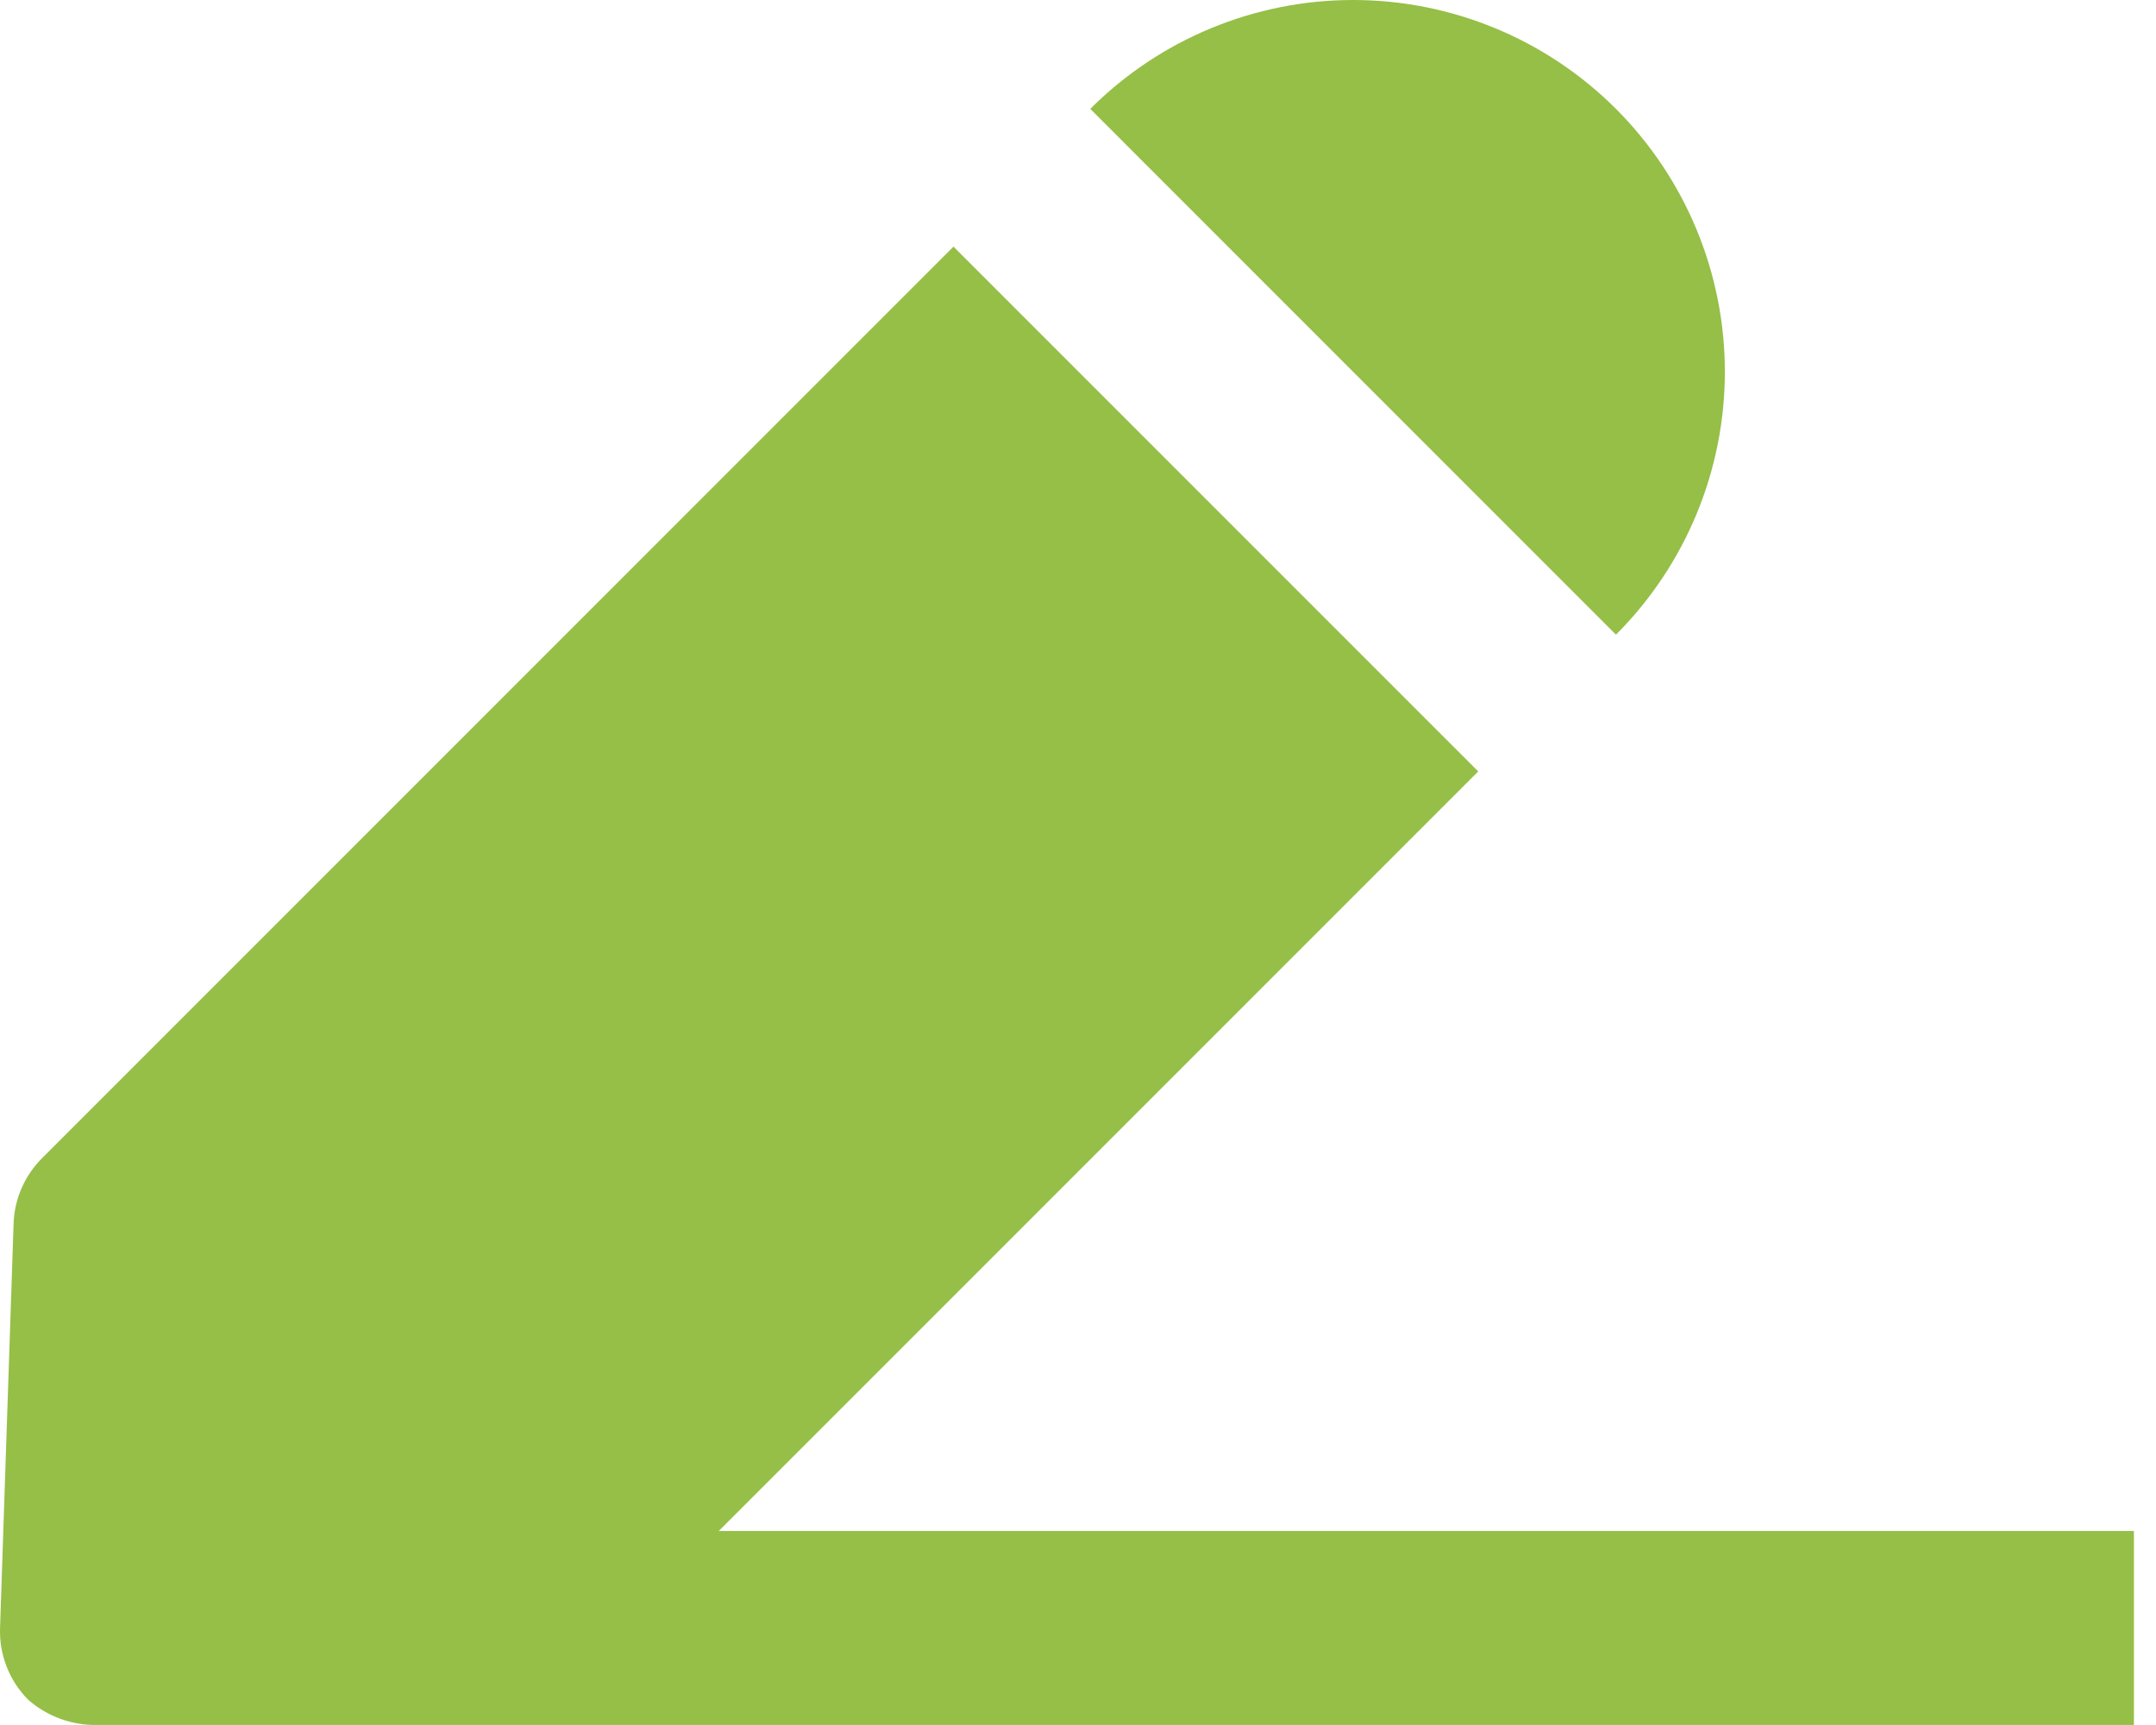 <svg width="75" height="60" viewBox="0 0 75 60" fill="none" xmlns="http://www.w3.org/2000/svg">
<path d="M56.214 22.075L37.927 3.787C40.352 1.362 43.641 0 47.07 0C50.5 0 53.789 1.362 56.214 3.787C58.639 6.213 60.002 9.502 60.002 12.931C60.002 16.361 58.639 19.65 56.214 22.075ZM25.004 53.251L51.423 26.832L33.169 8.579L1.487 40.261C0.875 40.859 0.513 41.667 0.474 42.522L0.002 56.625C-0.014 57.086 0.064 57.546 0.233 57.975C0.401 58.405 0.655 58.795 0.981 59.122C1.642 59.702 2.496 60.015 3.376 59.999H5.266H74.232V53.251H25.004Z" fill="#95BF47"/>
</svg>
